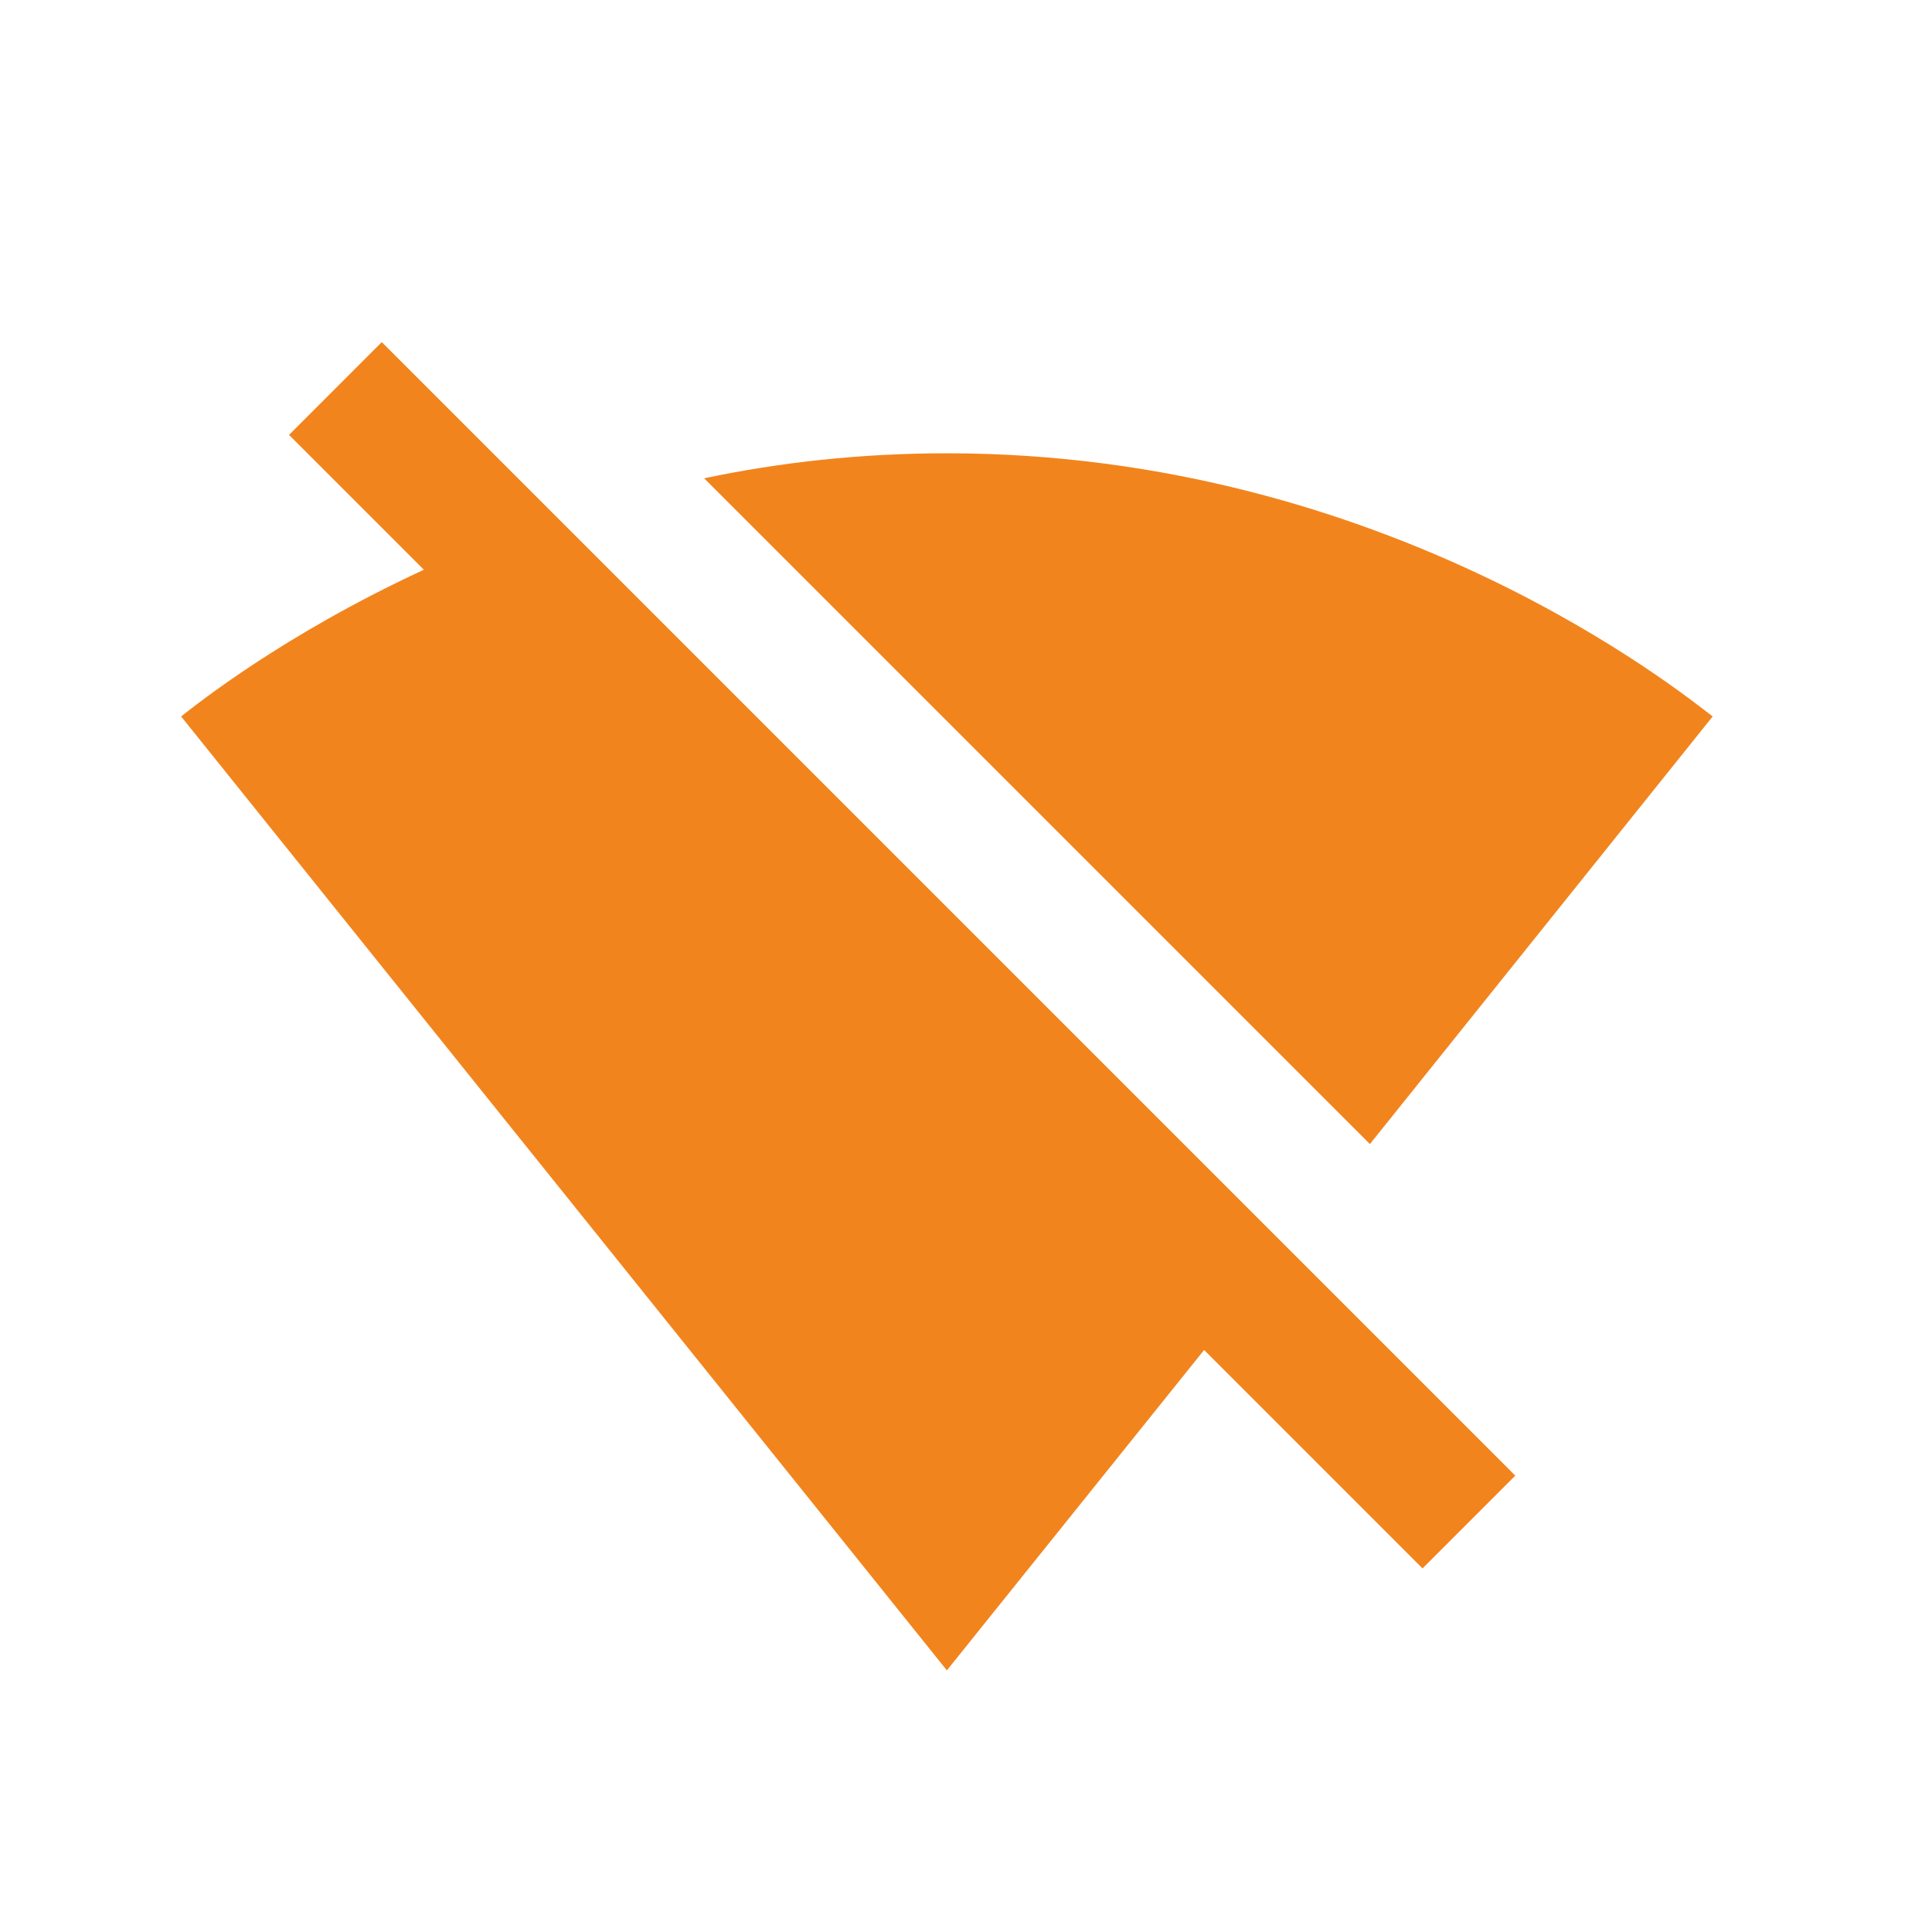 <?xml version="1.0" encoding="UTF-8"?>
<svg width="48px" height="48px" viewBox="0 0 48 48" version="1.1" xmlns="http://www.w3.org/2000/svg" xmlns:xlink="http://www.w3.org/1999/xlink">
    <!-- Generator: sketchtool 50 (54983) - http://www.bohemiancoding.com/sketch -->
    <title>485455A5-7836-4606-A230-F2D2F92101B9</title>
    <desc>Created with sketchtool.</desc>
    <defs></defs>
    <g id="Page-1" stroke="none" stroke-width="1" fill="none" fill-rule="evenodd">
        <g id="apps-general" transform="translate(-321, -2312)" fill="#F2841D" fill-rule="nonzero">
            <g id="advantages" transform="translate(320, 1657)">
                <g id="10" transform="translate(1, 655)">
                    <path d="M42.551,17.8 C41.815,17.244 34.493,11.262 23.525,11.262 C21.368,11.262 19.357,11.491 17.494,11.883 L34.035,28.424 L42.551,17.8 Z M9.485,8.5 L7.181,10.805 L10.531,14.155 C7.033,15.773 4.876,17.506 4.5,17.8 L23.525,41.5 L29.916,33.54 L35.342,38.967 L37.647,36.662 L9.485,8.5 Z" id="icon/device/signal_wifi_off_24px"></path>
                </g>
            </g>
        </g>
    </g>
</svg>